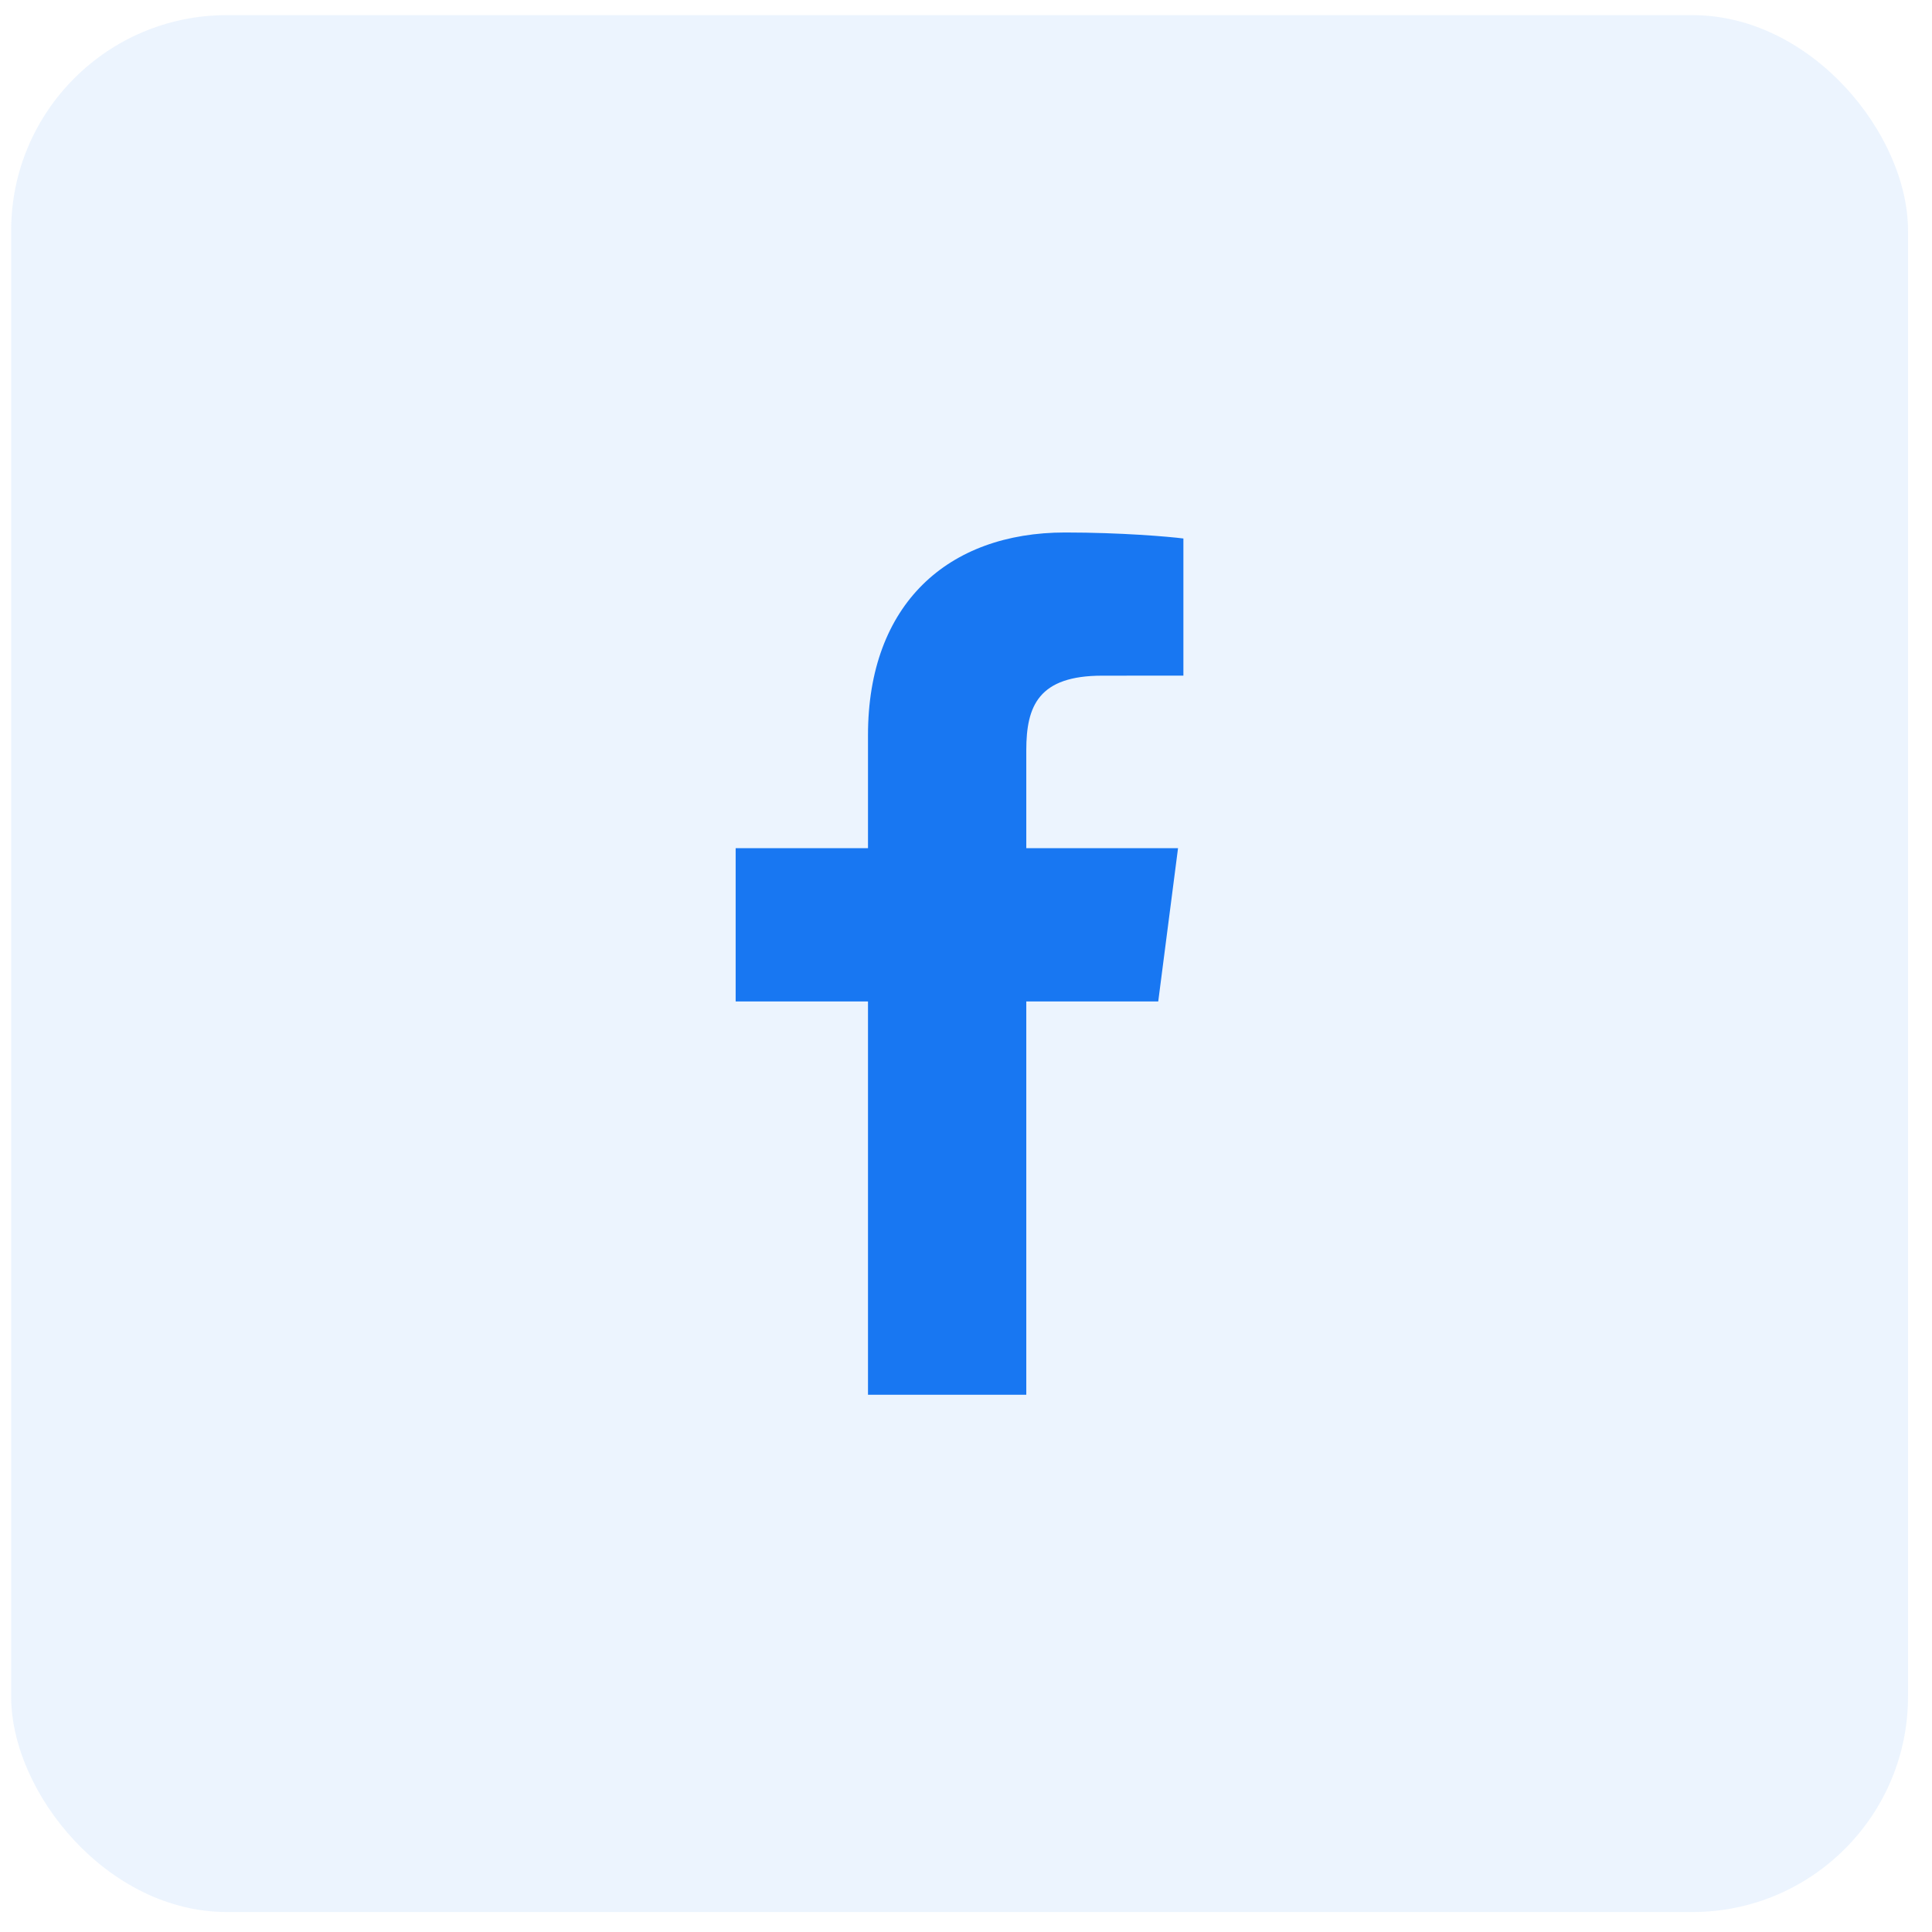 <svg width="44" height="44" viewBox="0 0 44 44" fill="none" xmlns="http://www.w3.org/2000/svg">
<rect x="0.254" y="0.345" width="43.2" height="43.2" rx="4.909" fill="#1877F2" fill-opacity="0.08"/>
<g clip-path="url(#clip0_434_1990)">
<path d="M23.373 31.764V22.807H26.378L26.829 19.316H23.373V17.087C23.373 16.076 23.652 15.388 25.103 15.388L26.951 15.387V12.264C26.631 12.222 25.534 12.127 24.258 12.127C21.593 12.127 19.768 13.754 19.768 16.741V19.316H16.754V22.807H19.768V31.764H23.373Z" fill="#1877F2"/>
</g>
<defs>
<clipPath id="clip0_434_1990">
<rect width="19.636" height="19.636" fill="white" transform="translate(12.035 12.127)"/>
</clipPath>
</defs>
</svg>
